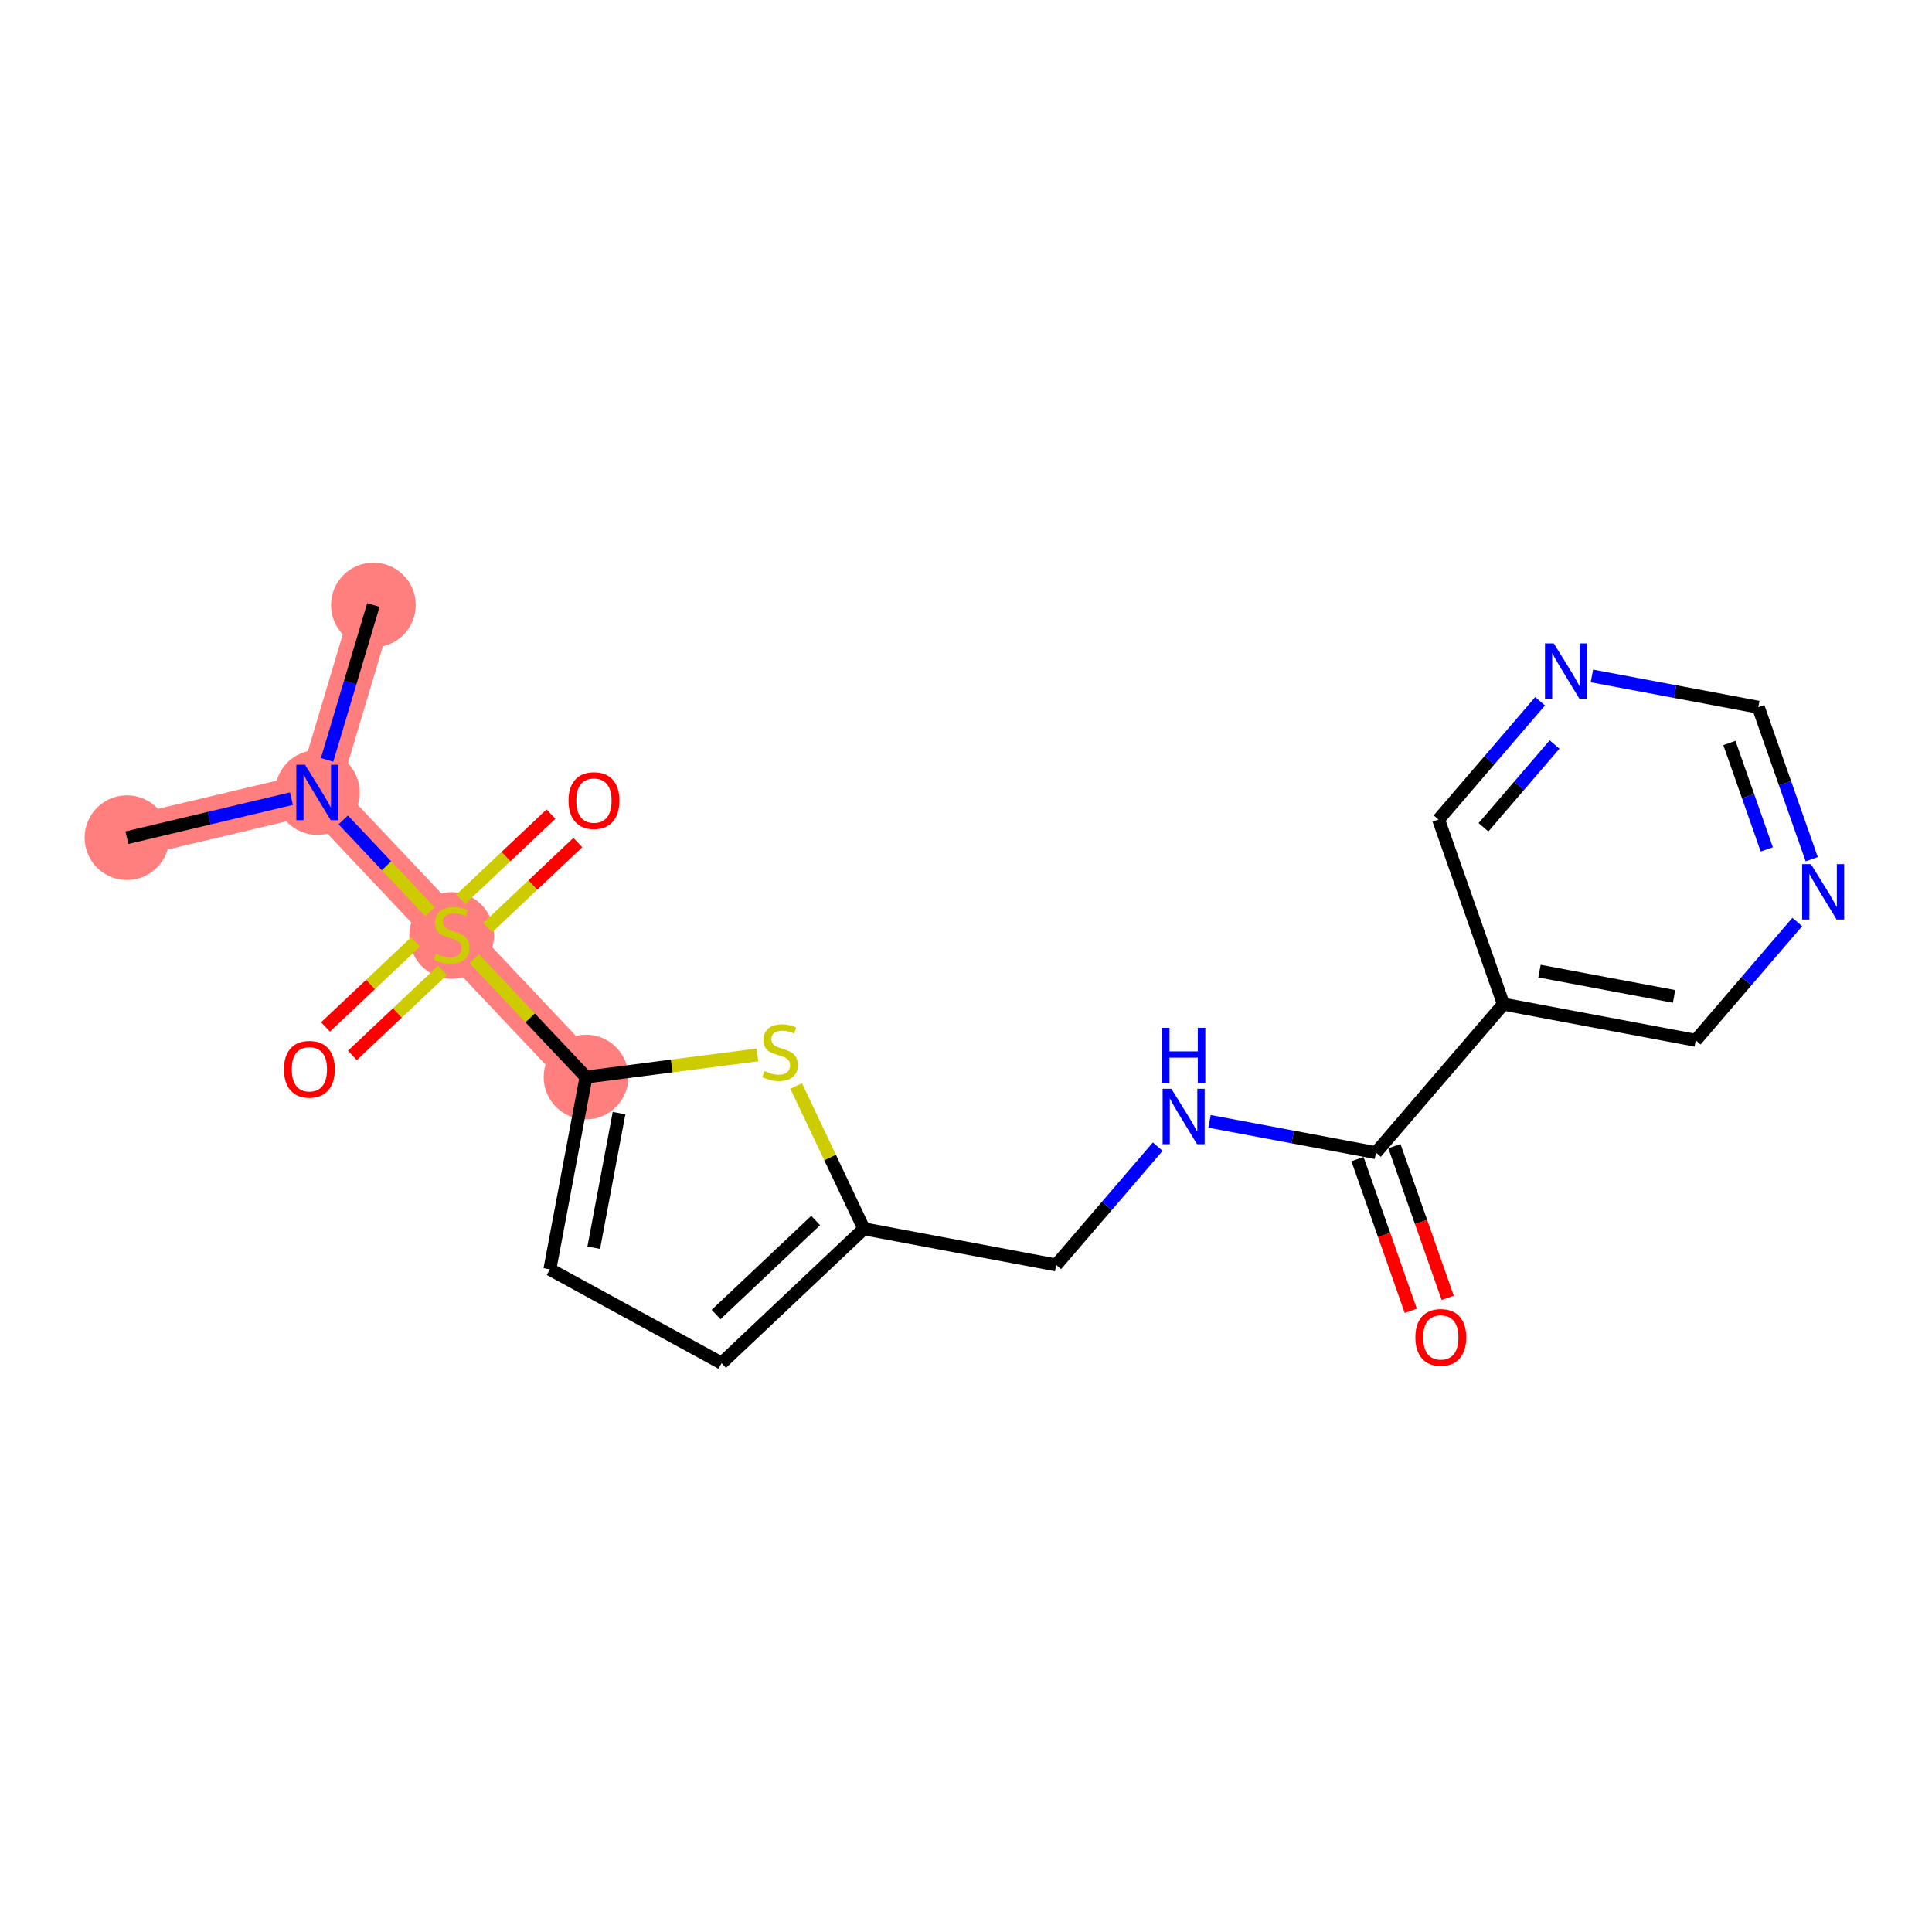 <?xml version='1.0' encoding='iso-8859-1'?>
<svg version='1.1' baseProfile='full'
              xmlns='http://www.w3.org/2000/svg'
                      xmlns:rdkit='http://www.rdkit.org/xml'
                      xmlns:xlink='http://www.w3.org/1999/xlink'
                  xml:space='preserve'
width='300px' height='300px' viewBox='0 0 300 300'>
<!-- END OF HEADER -->
<rect style='opacity:1.0;fill:#FFFFFF;stroke:none' width='300' height='300' x='0' y='0'> </rect>
<rect style='opacity:1.0;fill:#FFFFFF;stroke:none' width='300' height='300' x='0' y='0'> </rect>
<path d='M 19.713,130.076 L 49.276,123.057' style='fill:none;fill-rule:evenodd;stroke:#FF7F7F;stroke-width:6.5px;stroke-linecap:butt;stroke-linejoin:miter;stroke-opacity:1' />
<path d='M 49.276,123.057 L 57.979,93.946' style='fill:none;fill-rule:evenodd;stroke:#FF7F7F;stroke-width:6.5px;stroke-linecap:butt;stroke-linejoin:miter;stroke-opacity:1' />
<path d='M 49.276,123.057 L 70.136,145.15' style='fill:none;fill-rule:evenodd;stroke:#FF7F7F;stroke-width:6.5px;stroke-linecap:butt;stroke-linejoin:miter;stroke-opacity:1' />
<path d='M 70.136,145.15 L 90.996,167.242' style='fill:none;fill-rule:evenodd;stroke:#FF7F7F;stroke-width:6.5px;stroke-linecap:butt;stroke-linejoin:miter;stroke-opacity:1' />
<ellipse cx='19.713' cy='130.076' rx='6.077' ry='6.077'  style='fill:#FF7F7F;fill-rule:evenodd;stroke:#FF7F7F;stroke-width:1.0px;stroke-linecap:butt;stroke-linejoin:miter;stroke-opacity:1' />
<ellipse cx='49.276' cy='123.057' rx='6.077' ry='6.085'  style='fill:#FF7F7F;fill-rule:evenodd;stroke:#FF7F7F;stroke-width:1.0px;stroke-linecap:butt;stroke-linejoin:miter;stroke-opacity:1' />
<ellipse cx='57.979' cy='93.946' rx='6.077' ry='6.077'  style='fill:#FF7F7F;fill-rule:evenodd;stroke:#FF7F7F;stroke-width:1.0px;stroke-linecap:butt;stroke-linejoin:miter;stroke-opacity:1' />
<ellipse cx='70.136' cy='145.265' rx='6.077' ry='6.231'  style='fill:#FF7F7F;fill-rule:evenodd;stroke:#FF7F7F;stroke-width:1.0px;stroke-linecap:butt;stroke-linejoin:miter;stroke-opacity:1' />
<ellipse cx='90.996' cy='167.242' rx='6.077' ry='6.077'  style='fill:#FF7F7F;fill-rule:evenodd;stroke:#FF7F7F;stroke-width:1.0px;stroke-linecap:butt;stroke-linejoin:miter;stroke-opacity:1' />
<path class='bond-0 atom-0 atom-1' d='M 19.713,130.076 L 32.483,127.044' style='fill:none;fill-rule:evenodd;stroke:#000000;stroke-width:2.0px;stroke-linecap:butt;stroke-linejoin:miter;stroke-opacity:1' />
<path class='bond-0 atom-0 atom-1' d='M 32.483,127.044 L 45.253,124.012' style='fill:none;fill-rule:evenodd;stroke:#0000FF;stroke-width:2.0px;stroke-linecap:butt;stroke-linejoin:miter;stroke-opacity:1' />
<path class='bond-1 atom-1 atom-2' d='M 50.789,117.995 L 54.384,105.97' style='fill:none;fill-rule:evenodd;stroke:#0000FF;stroke-width:2.0px;stroke-linecap:butt;stroke-linejoin:miter;stroke-opacity:1' />
<path class='bond-1 atom-1 atom-2' d='M 54.384,105.97 L 57.979,93.946' style='fill:none;fill-rule:evenodd;stroke:#000000;stroke-width:2.0px;stroke-linecap:butt;stroke-linejoin:miter;stroke-opacity:1' />
<path class='bond-2 atom-1 atom-3' d='M 53.299,127.318 L 60.031,134.448' style='fill:none;fill-rule:evenodd;stroke:#0000FF;stroke-width:2.0px;stroke-linecap:butt;stroke-linejoin:miter;stroke-opacity:1' />
<path class='bond-2 atom-1 atom-3' d='M 60.031,134.448 L 66.764,141.578' style='fill:none;fill-rule:evenodd;stroke:#CCCC00;stroke-width:2.0px;stroke-linecap:butt;stroke-linejoin:miter;stroke-opacity:1' />
<path class='bond-3 atom-3 atom-4' d='M 75.74,144.037 L 82.733,137.434' style='fill:none;fill-rule:evenodd;stroke:#CCCC00;stroke-width:2.0px;stroke-linecap:butt;stroke-linejoin:miter;stroke-opacity:1' />
<path class='bond-3 atom-3 atom-4' d='M 82.733,137.434 L 89.726,130.832' style='fill:none;fill-rule:evenodd;stroke:#FF0000;stroke-width:2.0px;stroke-linecap:butt;stroke-linejoin:miter;stroke-opacity:1' />
<path class='bond-3 atom-3 atom-4' d='M 71.568,139.618 L 78.561,133.016' style='fill:none;fill-rule:evenodd;stroke:#CCCC00;stroke-width:2.0px;stroke-linecap:butt;stroke-linejoin:miter;stroke-opacity:1' />
<path class='bond-3 atom-3 atom-4' d='M 78.561,133.016 L 85.554,126.413' style='fill:none;fill-rule:evenodd;stroke:#FF0000;stroke-width:2.0px;stroke-linecap:butt;stroke-linejoin:miter;stroke-opacity:1' />
<path class='bond-4 atom-3 atom-5' d='M 64.531,146.263 L 57.538,152.865' style='fill:none;fill-rule:evenodd;stroke:#CCCC00;stroke-width:2.0px;stroke-linecap:butt;stroke-linejoin:miter;stroke-opacity:1' />
<path class='bond-4 atom-3 atom-5' d='M 57.538,152.865 L 50.546,159.468' style='fill:none;fill-rule:evenodd;stroke:#FF0000;stroke-width:2.0px;stroke-linecap:butt;stroke-linejoin:miter;stroke-opacity:1' />
<path class='bond-4 atom-3 atom-5' d='M 68.703,150.681 L 61.71,157.284' style='fill:none;fill-rule:evenodd;stroke:#CCCC00;stroke-width:2.0px;stroke-linecap:butt;stroke-linejoin:miter;stroke-opacity:1' />
<path class='bond-4 atom-3 atom-5' d='M 61.71,157.284 L 54.718,163.886' style='fill:none;fill-rule:evenodd;stroke:#FF0000;stroke-width:2.0px;stroke-linecap:butt;stroke-linejoin:miter;stroke-opacity:1' />
<path class='bond-5 atom-3 atom-6' d='M 73.654,148.876 L 82.325,158.059' style='fill:none;fill-rule:evenodd;stroke:#CCCC00;stroke-width:2.0px;stroke-linecap:butt;stroke-linejoin:miter;stroke-opacity:1' />
<path class='bond-5 atom-3 atom-6' d='M 82.325,158.059 L 90.996,167.242' style='fill:none;fill-rule:evenodd;stroke:#000000;stroke-width:2.0px;stroke-linecap:butt;stroke-linejoin:miter;stroke-opacity:1' />
<path class='bond-6 atom-6 atom-7' d='M 90.996,167.242 L 85.383,197.104' style='fill:none;fill-rule:evenodd;stroke:#000000;stroke-width:2.0px;stroke-linecap:butt;stroke-linejoin:miter;stroke-opacity:1' />
<path class='bond-6 atom-6 atom-7' d='M 96.126,172.844 L 92.197,193.747' style='fill:none;fill-rule:evenodd;stroke:#000000;stroke-width:2.0px;stroke-linecap:butt;stroke-linejoin:miter;stroke-opacity:1' />
<path class='bond-20 atom-20 atom-6' d='M 117.611,163.806 L 104.303,165.524' style='fill:none;fill-rule:evenodd;stroke:#CCCC00;stroke-width:2.0px;stroke-linecap:butt;stroke-linejoin:miter;stroke-opacity:1' />
<path class='bond-20 atom-20 atom-6' d='M 104.303,165.524 L 90.996,167.242' style='fill:none;fill-rule:evenodd;stroke:#000000;stroke-width:2.0px;stroke-linecap:butt;stroke-linejoin:miter;stroke-opacity:1' />
<path class='bond-7 atom-7 atom-8' d='M 85.383,197.104 L 112.049,211.669' style='fill:none;fill-rule:evenodd;stroke:#000000;stroke-width:2.0px;stroke-linecap:butt;stroke-linejoin:miter;stroke-opacity:1' />
<path class='bond-8 atom-8 atom-9' d='M 112.049,211.669 L 134.142,190.81' style='fill:none;fill-rule:evenodd;stroke:#000000;stroke-width:2.0px;stroke-linecap:butt;stroke-linejoin:miter;stroke-opacity:1' />
<path class='bond-8 atom-8 atom-9' d='M 111.191,204.122 L 126.656,189.52' style='fill:none;fill-rule:evenodd;stroke:#000000;stroke-width:2.0px;stroke-linecap:butt;stroke-linejoin:miter;stroke-opacity:1' />
<path class='bond-9 atom-9 atom-10' d='M 134.142,190.81 L 164.003,196.422' style='fill:none;fill-rule:evenodd;stroke:#000000;stroke-width:2.0px;stroke-linecap:butt;stroke-linejoin:miter;stroke-opacity:1' />
<path class='bond-19 atom-9 atom-20' d='M 134.142,190.81 L 128.887,179.721' style='fill:none;fill-rule:evenodd;stroke:#000000;stroke-width:2.0px;stroke-linecap:butt;stroke-linejoin:miter;stroke-opacity:1' />
<path class='bond-19 atom-9 atom-20' d='M 128.887,179.721 L 123.632,168.633' style='fill:none;fill-rule:evenodd;stroke:#CCCC00;stroke-width:2.0px;stroke-linecap:butt;stroke-linejoin:miter;stroke-opacity:1' />
<path class='bond-10 atom-10 atom-11' d='M 164.003,196.422 L 171.888,187.238' style='fill:none;fill-rule:evenodd;stroke:#000000;stroke-width:2.0px;stroke-linecap:butt;stroke-linejoin:miter;stroke-opacity:1' />
<path class='bond-10 atom-10 atom-11' d='M 171.888,187.238 L 179.772,178.053' style='fill:none;fill-rule:evenodd;stroke:#0000FF;stroke-width:2.0px;stroke-linecap:butt;stroke-linejoin:miter;stroke-opacity:1' />
<path class='bond-11 atom-11 atom-12' d='M 187.817,174.123 L 200.737,176.551' style='fill:none;fill-rule:evenodd;stroke:#0000FF;stroke-width:2.0px;stroke-linecap:butt;stroke-linejoin:miter;stroke-opacity:1' />
<path class='bond-11 atom-11 atom-12' d='M 200.737,176.551 L 213.656,178.979' style='fill:none;fill-rule:evenodd;stroke:#000000;stroke-width:2.0px;stroke-linecap:butt;stroke-linejoin:miter;stroke-opacity:1' />
<path class='bond-12 atom-12 atom-13' d='M 210.79,179.987 L 214.927,191.765' style='fill:none;fill-rule:evenodd;stroke:#000000;stroke-width:2.0px;stroke-linecap:butt;stroke-linejoin:miter;stroke-opacity:1' />
<path class='bond-12 atom-12 atom-13' d='M 214.927,191.765 L 219.065,203.543' style='fill:none;fill-rule:evenodd;stroke:#FF0000;stroke-width:2.0px;stroke-linecap:butt;stroke-linejoin:miter;stroke-opacity:1' />
<path class='bond-12 atom-12 atom-13' d='M 216.523,177.972 L 220.661,189.751' style='fill:none;fill-rule:evenodd;stroke:#000000;stroke-width:2.0px;stroke-linecap:butt;stroke-linejoin:miter;stroke-opacity:1' />
<path class='bond-12 atom-12 atom-13' d='M 220.661,189.751 L 224.798,201.529' style='fill:none;fill-rule:evenodd;stroke:#FF0000;stroke-width:2.0px;stroke-linecap:butt;stroke-linejoin:miter;stroke-opacity:1' />
<path class='bond-13 atom-12 atom-14' d='M 213.656,178.979 L 233.447,155.925' style='fill:none;fill-rule:evenodd;stroke:#000000;stroke-width:2.0px;stroke-linecap:butt;stroke-linejoin:miter;stroke-opacity:1' />
<path class='bond-14 atom-14 atom-15' d='M 233.447,155.925 L 263.309,161.537' style='fill:none;fill-rule:evenodd;stroke:#000000;stroke-width:2.0px;stroke-linecap:butt;stroke-linejoin:miter;stroke-opacity:1' />
<path class='bond-14 atom-14 atom-15' d='M 239.049,150.794 L 259.952,154.723' style='fill:none;fill-rule:evenodd;stroke:#000000;stroke-width:2.0px;stroke-linecap:butt;stroke-linejoin:miter;stroke-opacity:1' />
<path class='bond-21 atom-19 atom-14' d='M 223.377,127.258 L 233.447,155.925' style='fill:none;fill-rule:evenodd;stroke:#000000;stroke-width:2.0px;stroke-linecap:butt;stroke-linejoin:miter;stroke-opacity:1' />
<path class='bond-15 atom-15 atom-16' d='M 263.309,161.537 L 271.193,152.353' style='fill:none;fill-rule:evenodd;stroke:#000000;stroke-width:2.0px;stroke-linecap:butt;stroke-linejoin:miter;stroke-opacity:1' />
<path class='bond-15 atom-15 atom-16' d='M 271.193,152.353 L 279.077,143.168' style='fill:none;fill-rule:evenodd;stroke:#0000FF;stroke-width:2.0px;stroke-linecap:butt;stroke-linejoin:miter;stroke-opacity:1' />
<path class='bond-16 atom-16 atom-17' d='M 281.322,133.42 L 277.176,121.618' style='fill:none;fill-rule:evenodd;stroke:#0000FF;stroke-width:2.0px;stroke-linecap:butt;stroke-linejoin:miter;stroke-opacity:1' />
<path class='bond-16 atom-16 atom-17' d='M 277.176,121.618 L 273.03,109.815' style='fill:none;fill-rule:evenodd;stroke:#000000;stroke-width:2.0px;stroke-linecap:butt;stroke-linejoin:miter;stroke-opacity:1' />
<path class='bond-16 atom-16 atom-17' d='M 274.345,131.893 L 271.443,123.632' style='fill:none;fill-rule:evenodd;stroke:#0000FF;stroke-width:2.0px;stroke-linecap:butt;stroke-linejoin:miter;stroke-opacity:1' />
<path class='bond-16 atom-16 atom-17' d='M 271.443,123.632 L 268.54,115.37' style='fill:none;fill-rule:evenodd;stroke:#000000;stroke-width:2.0px;stroke-linecap:butt;stroke-linejoin:miter;stroke-opacity:1' />
<path class='bond-17 atom-17 atom-18' d='M 273.03,109.815 L 260.111,107.387' style='fill:none;fill-rule:evenodd;stroke:#000000;stroke-width:2.0px;stroke-linecap:butt;stroke-linejoin:miter;stroke-opacity:1' />
<path class='bond-17 atom-17 atom-18' d='M 260.111,107.387 L 247.191,104.959' style='fill:none;fill-rule:evenodd;stroke:#0000FF;stroke-width:2.0px;stroke-linecap:butt;stroke-linejoin:miter;stroke-opacity:1' />
<path class='bond-18 atom-18 atom-19' d='M 239.145,108.889 L 231.261,118.073' style='fill:none;fill-rule:evenodd;stroke:#0000FF;stroke-width:2.0px;stroke-linecap:butt;stroke-linejoin:miter;stroke-opacity:1' />
<path class='bond-18 atom-18 atom-19' d='M 231.261,118.073 L 223.377,127.258' style='fill:none;fill-rule:evenodd;stroke:#000000;stroke-width:2.0px;stroke-linecap:butt;stroke-linejoin:miter;stroke-opacity:1' />
<path class='bond-18 atom-18 atom-19' d='M 241.391,115.603 L 235.872,122.032' style='fill:none;fill-rule:evenodd;stroke:#0000FF;stroke-width:2.0px;stroke-linecap:butt;stroke-linejoin:miter;stroke-opacity:1' />
<path class='bond-18 atom-18 atom-19' d='M 235.872,122.032 L 230.353,128.461' style='fill:none;fill-rule:evenodd;stroke:#000000;stroke-width:2.0px;stroke-linecap:butt;stroke-linejoin:miter;stroke-opacity:1' />
<path  class='atom-1' d='M 47.374 118.755
L 50.194 123.312
Q 50.473 123.762, 50.923 124.576
Q 51.373 125.391, 51.397 125.439
L 51.397 118.755
L 52.539 118.755
L 52.539 127.359
L 51.36 127.359
L 48.334 122.376
Q 47.982 121.793, 47.605 121.125
Q 47.24 120.456, 47.131 120.249
L 47.131 127.359
L 46.013 127.359
L 46.013 118.755
L 47.374 118.755
' fill='#0000FF'/>
<path  class='atom-3' d='M 67.705 148.103
Q 67.802 148.14, 68.203 148.31
Q 68.604 148.48, 69.042 148.589
Q 69.492 148.686, 69.929 148.686
Q 70.743 148.686, 71.217 148.298
Q 71.691 147.896, 71.691 147.204
Q 71.691 146.73, 71.448 146.438
Q 71.217 146.146, 70.853 145.988
Q 70.488 145.83, 69.88 145.648
Q 69.115 145.417, 68.653 145.198
Q 68.203 144.98, 67.875 144.518
Q 67.559 144.056, 67.559 143.278
Q 67.559 142.196, 68.288 141.528
Q 69.03 140.859, 70.488 140.859
Q 71.485 140.859, 72.615 141.333
L 72.336 142.269
Q 71.302 141.844, 70.525 141.844
Q 69.686 141.844, 69.224 142.196
Q 68.762 142.537, 68.775 143.132
Q 68.775 143.594, 69.005 143.874
Q 69.249 144.153, 69.589 144.311
Q 69.941 144.469, 70.525 144.651
Q 71.302 144.894, 71.764 145.138
Q 72.226 145.381, 72.554 145.879
Q 72.895 146.365, 72.895 147.204
Q 72.895 148.395, 72.093 149.039
Q 71.302 149.671, 69.978 149.671
Q 69.212 149.671, 68.629 149.501
Q 68.057 149.343, 67.377 149.063
L 67.705 148.103
' fill='#CCCC00'/>
<path  class='atom-4' d='M 88.278 124.314
Q 88.278 122.248, 89.299 121.093
Q 90.32 119.939, 92.228 119.939
Q 94.137 119.939, 95.157 121.093
Q 96.178 122.248, 96.178 124.314
Q 96.178 126.405, 95.145 127.596
Q 94.112 128.775, 92.228 128.775
Q 90.332 128.775, 89.299 127.596
Q 88.278 126.417, 88.278 124.314
M 92.228 127.802
Q 93.541 127.802, 94.246 126.927
Q 94.963 126.04, 94.963 124.314
Q 94.963 122.625, 94.246 121.774
Q 93.541 120.911, 92.228 120.911
Q 90.916 120.911, 90.199 121.762
Q 89.494 122.613, 89.494 124.314
Q 89.494 126.052, 90.199 126.927
Q 90.916 127.802, 92.228 127.802
' fill='#FF0000'/>
<path  class='atom-5' d='M 44.093 166.034
Q 44.093 163.968, 45.114 162.813
Q 46.135 161.658, 48.043 161.658
Q 49.951 161.658, 50.972 162.813
Q 51.993 163.968, 51.993 166.034
Q 51.993 168.124, 50.96 169.315
Q 49.927 170.494, 48.043 170.494
Q 46.147 170.494, 45.114 169.315
Q 44.093 168.136, 44.093 166.034
M 48.043 169.522
Q 49.356 169.522, 50.061 168.647
Q 50.778 167.76, 50.778 166.034
Q 50.778 164.344, 50.061 163.494
Q 49.356 162.631, 48.043 162.631
Q 46.73 162.631, 46.013 163.481
Q 45.308 164.332, 45.308 166.034
Q 45.308 167.772, 46.013 168.647
Q 46.73 169.522, 48.043 169.522
' fill='#FF0000'/>
<path  class='atom-11' d='M 181.893 169.065
L 184.712 173.622
Q 184.992 174.072, 185.441 174.886
Q 185.891 175.701, 185.915 175.749
L 185.915 169.065
L 187.058 169.065
L 187.058 177.67
L 185.879 177.67
L 182.853 172.687
Q 182.5 172.103, 182.123 171.435
Q 181.759 170.766, 181.649 170.56
L 181.649 177.67
L 180.531 177.67
L 180.531 169.065
L 181.893 169.065
' fill='#0000FF'/>
<path  class='atom-11' d='M 180.428 159.599
L 181.595 159.599
L 181.595 163.258
L 185.994 163.258
L 185.994 159.599
L 187.161 159.599
L 187.161 168.204
L 185.994 168.204
L 185.994 164.23
L 181.595 164.23
L 181.595 168.204
L 180.428 168.204
L 180.428 159.599
' fill='#0000FF'/>
<path  class='atom-13' d='M 219.777 207.671
Q 219.777 205.605, 220.798 204.45
Q 221.819 203.296, 223.727 203.296
Q 225.635 203.296, 226.656 204.45
Q 227.677 205.605, 227.677 207.671
Q 227.677 209.761, 226.644 210.952
Q 225.611 212.131, 223.727 212.131
Q 221.831 212.131, 220.798 210.952
Q 219.777 209.773, 219.777 207.671
M 223.727 211.159
Q 225.039 211.159, 225.744 210.284
Q 226.461 209.397, 226.461 207.671
Q 226.461 205.982, 225.744 205.131
Q 225.039 204.268, 223.727 204.268
Q 222.414 204.268, 221.697 205.119
Q 220.992 205.969, 220.992 207.671
Q 220.992 209.409, 221.697 210.284
Q 222.414 211.159, 223.727 211.159
' fill='#FF0000'/>
<path  class='atom-16' d='M 281.198 134.18
L 284.018 138.737
Q 284.297 139.187, 284.747 140.001
Q 285.197 140.816, 285.221 140.864
L 285.221 134.18
L 286.364 134.18
L 286.364 142.785
L 285.185 142.785
L 282.158 137.802
Q 281.806 137.218, 281.429 136.55
Q 281.065 135.881, 280.955 135.675
L 280.955 142.785
L 279.837 142.785
L 279.837 134.18
L 281.198 134.18
' fill='#0000FF'/>
<path  class='atom-18' d='M 241.266 99.9
L 244.086 104.458
Q 244.365 104.908, 244.815 105.722
Q 245.265 106.536, 245.289 106.585
L 245.289 99.9
L 246.432 99.9
L 246.432 108.505
L 245.253 108.505
L 242.226 103.522
Q 241.874 102.939, 241.497 102.27
Q 241.132 101.602, 241.023 101.395
L 241.023 108.505
L 239.905 108.505
L 239.905 99.9
L 241.266 99.9
' fill='#0000FF'/>
<path  class='atom-20' d='M 118.699 166.306
Q 118.796 166.342, 119.197 166.512
Q 119.599 166.682, 120.036 166.792
Q 120.486 166.889, 120.923 166.889
Q 121.738 166.889, 122.212 166.5
Q 122.686 166.099, 122.686 165.406
Q 122.686 164.932, 122.443 164.641
Q 122.212 164.349, 121.847 164.191
Q 121.482 164.033, 120.875 163.851
Q 120.109 163.62, 119.647 163.401
Q 119.197 163.182, 118.869 162.72
Q 118.553 162.258, 118.553 161.481
Q 118.553 160.399, 119.283 159.73
Q 120.024 159.062, 121.482 159.062
Q 122.479 159.062, 123.609 159.536
L 123.33 160.472
Q 122.297 160.046, 121.519 160.046
Q 120.68 160.046, 120.218 160.399
Q 119.757 160.739, 119.769 161.335
Q 119.769 161.797, 120 162.076
Q 120.243 162.356, 120.583 162.514
Q 120.935 162.672, 121.519 162.854
Q 122.297 163.097, 122.759 163.34
Q 123.22 163.583, 123.549 164.081
Q 123.889 164.568, 123.889 165.406
Q 123.889 166.597, 123.087 167.241
Q 122.297 167.873, 120.972 167.873
Q 120.206 167.873, 119.623 167.703
Q 119.052 167.545, 118.371 167.266
L 118.699 166.306
' fill='#CCCC00'/>
</svg>
